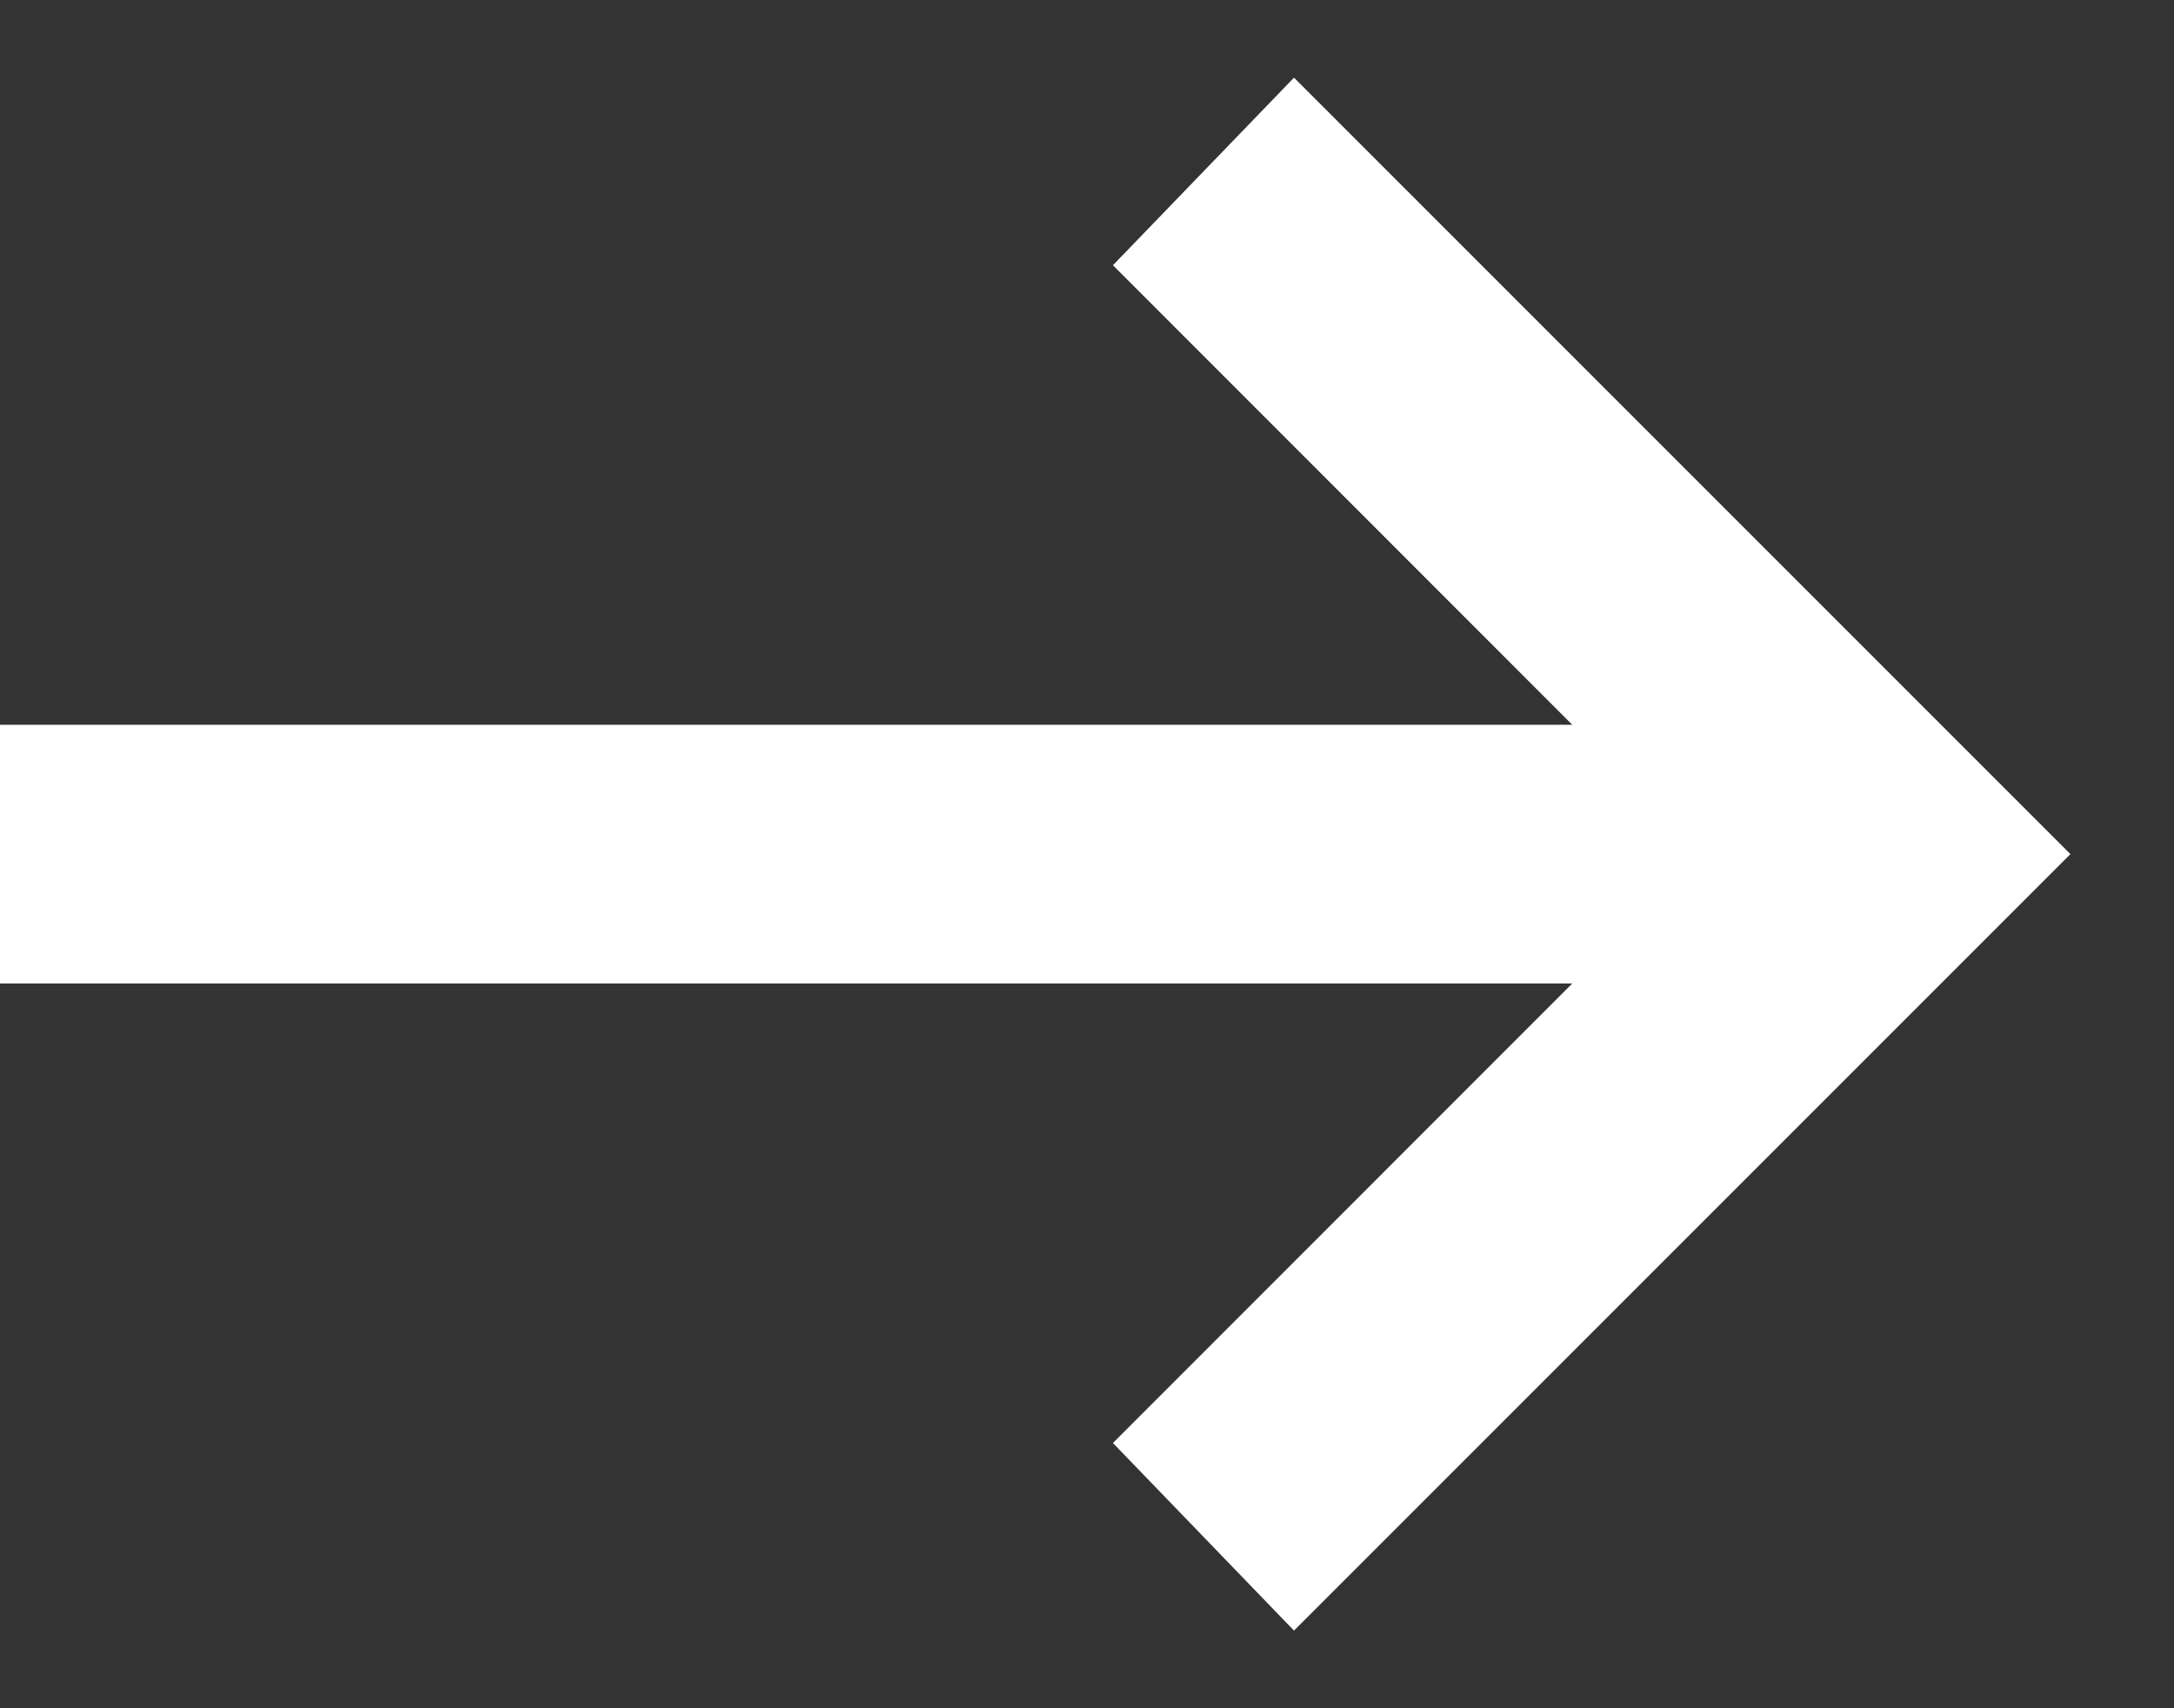 <svg width="14" height="11" viewBox="0 0 14 11" fill="none" xmlns="http://www.w3.org/2000/svg">
<rect x="0" y="0" width="14" height="11" fill="#333333" stroke="none"/>
<path d="M8.333 10.5L7.167 9.292L10.125 6.333H0V4.667H10.125L7.167 1.708L8.333 0.5L13.333 5.5L8.333 10.5Z" fill="white"/>
</svg>
